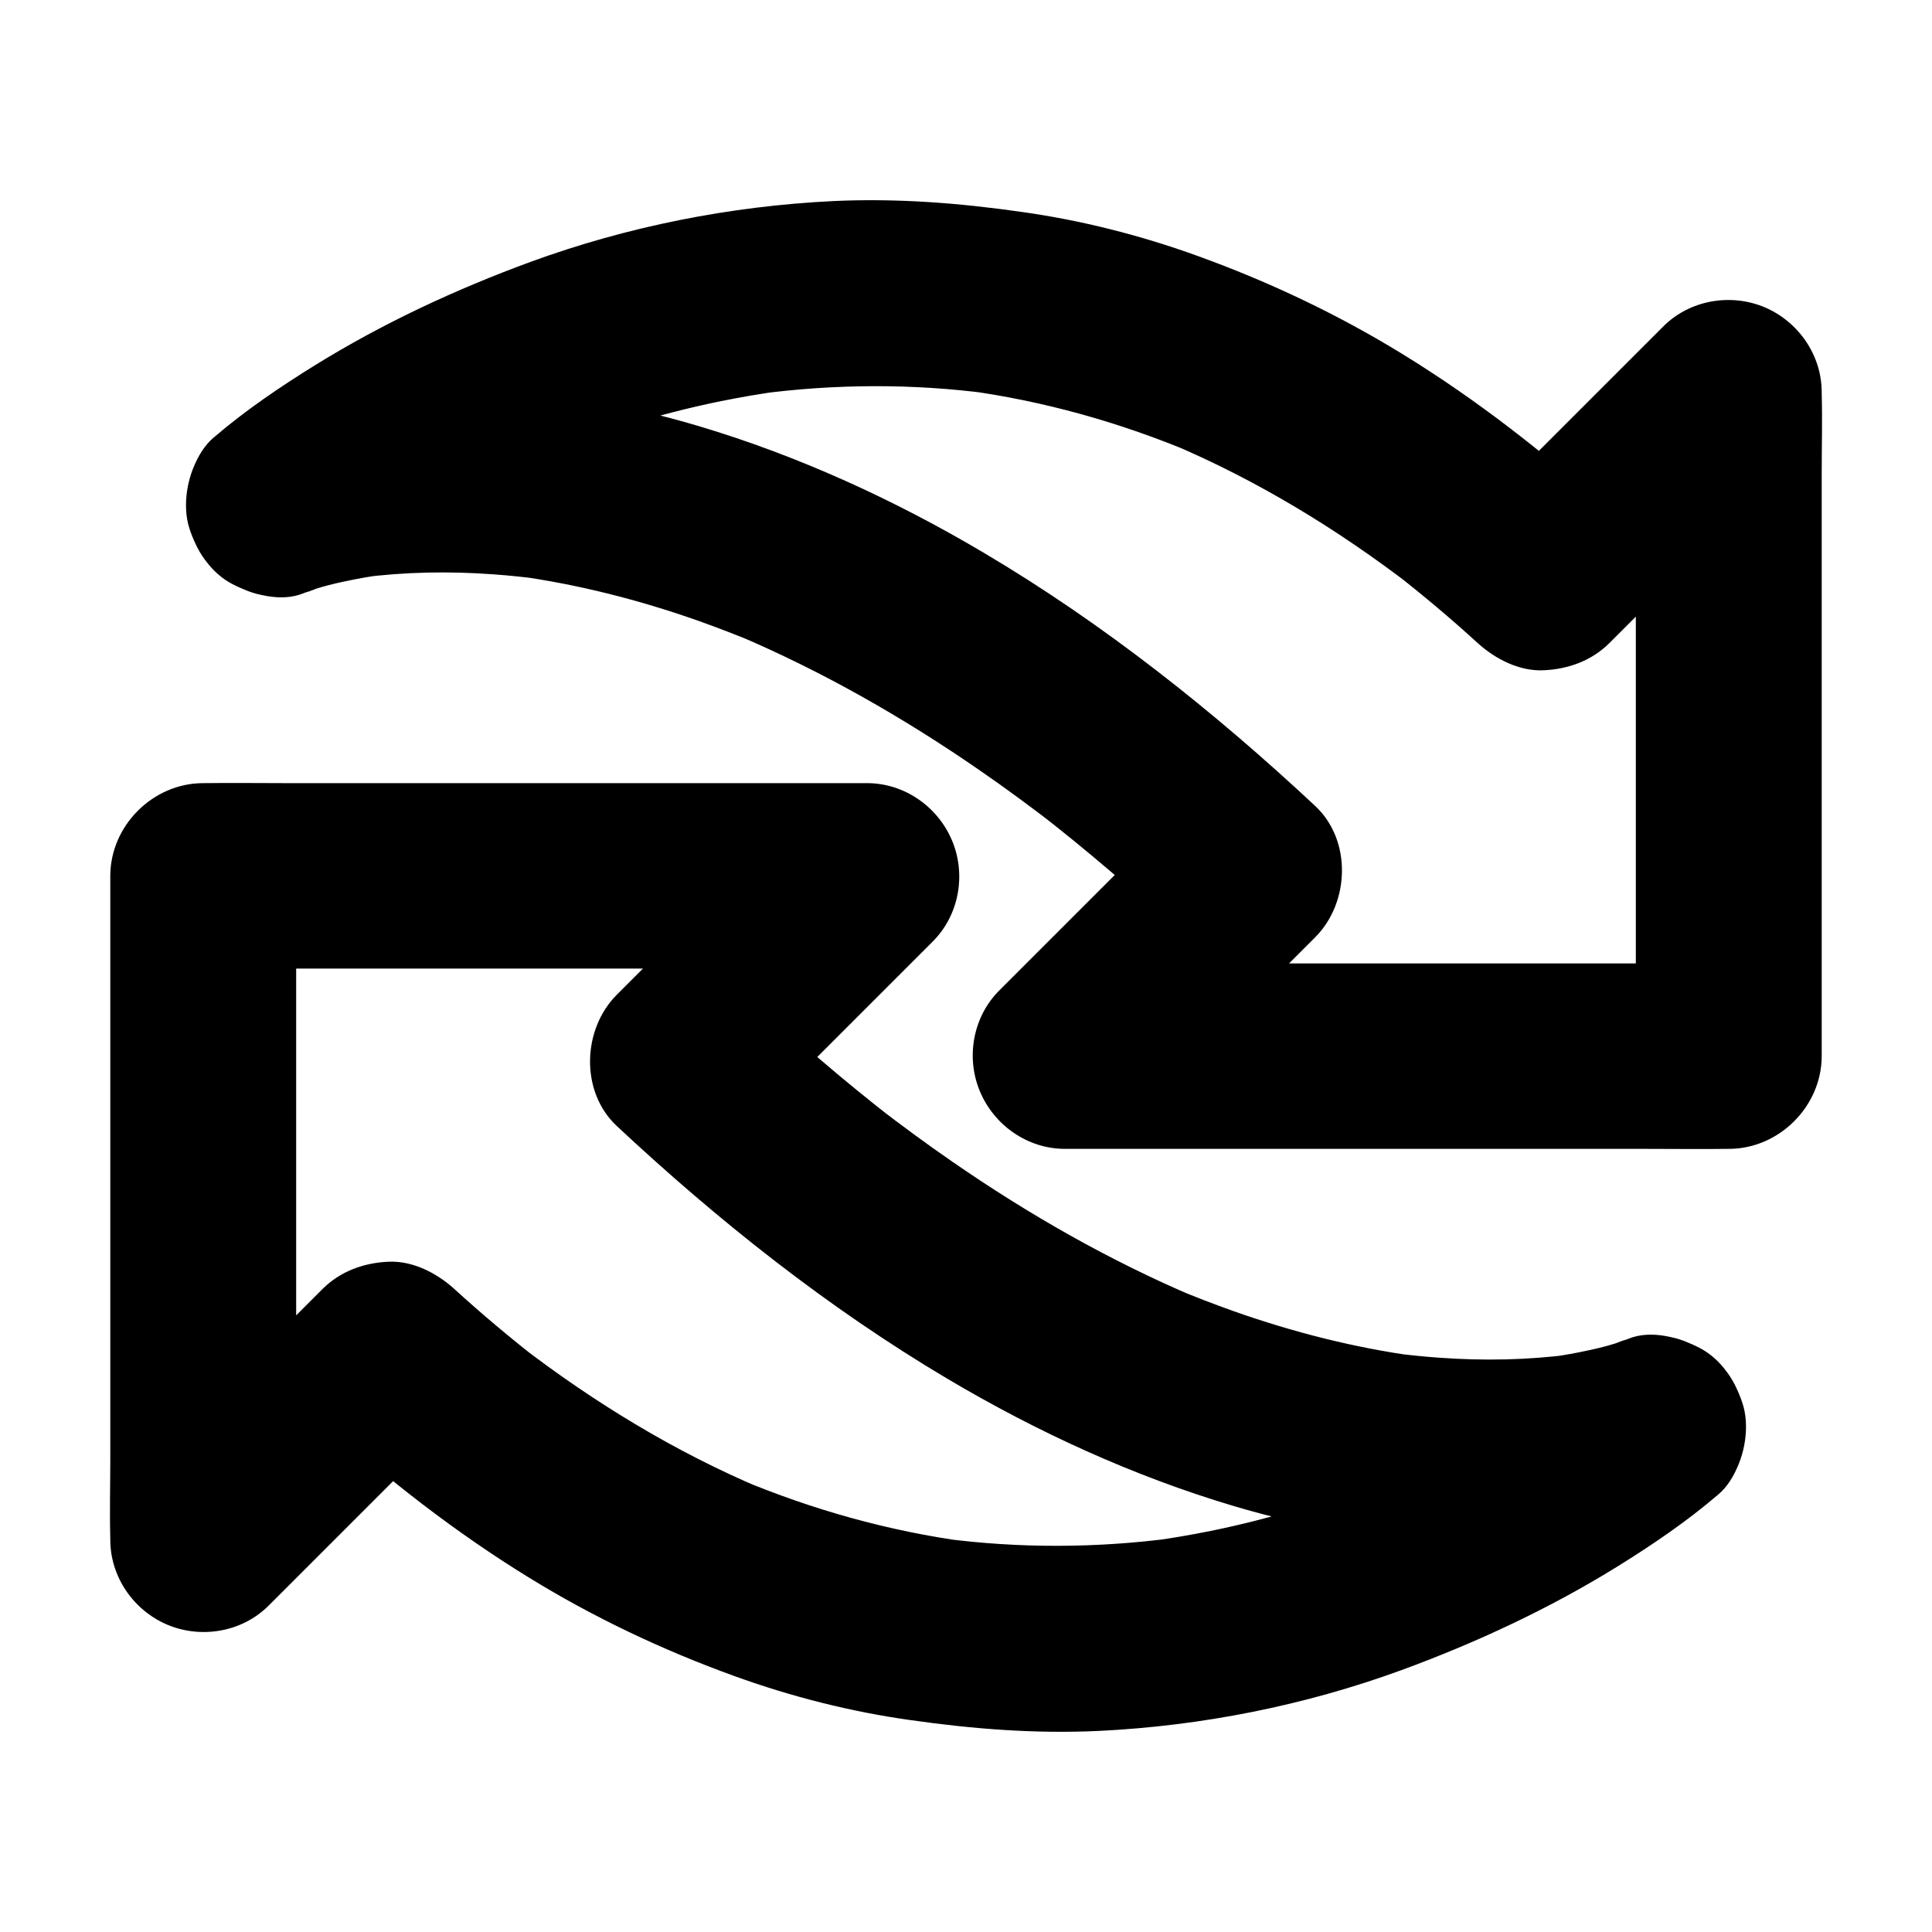 <?xml version="1.0" encoding="UTF-8"?>
<!-- Uploaded to: SVG Repo, www.svgrepo.com, Generator: SVG Repo Mixer Tools -->
<svg fill="#000000" width="800px" height="800px" version="1.1" viewBox="144 144 512 512" xmlns="http://www.w3.org/2000/svg">
 <g>
  <path d="m564.87 505.04c-0.934 0.789-1.871 1.523-2.856 2.262 1.672-1.277 3.297-2.559 4.969-3.836-12.25 9.445-25.684 17.516-39.457 24.551-6.051 3.102-12.203 5.953-18.5 8.609 1.969-0.836 3.938-1.672 5.856-2.461-16.137 6.789-32.867 12.055-50.035 15.547-5.41 1.082-10.824 2.016-16.285 2.754 2.164-0.297 4.379-0.59 6.543-0.887-20.367 2.707-41.031 2.805-61.402 0.098 2.164 0.297 4.379 0.59 6.543 0.887-20.812-2.805-41.082-8.512-60.418-16.629 1.969 0.836 3.938 1.672 5.856 2.461-22.879-9.691-44.184-22.68-63.863-37.785 1.672 1.277 3.297 2.559 4.969 3.836-7.723-6.004-15.203-12.301-22.434-18.895-4.625-4.184-10.973-7.477-17.418-7.184-6.543 0.297-12.695 2.508-17.418 7.184-14.316 14.316-28.586 28.586-42.902 42.902-2.066 2.066-4.133 4.133-6.148 6.148 14.023 5.805 27.996 11.609 42.016 17.418v-17.562-41.871-50.922-43.836c0-7.133 0.148-14.316 0-21.453v-0.297l-24.602 24.602h17.562 41.871 50.922 43.836c7.133 0 14.316 0.148 21.453 0h0.297c-5.805-14.023-11.609-27.996-17.418-42.016l-42.852 42.852c-2.016 2.016-4.035 4.035-6.102 6.102-9.152 9.152-9.742 25.684 0 34.785 26.863 25.094 56.039 48.266 87.676 67.012 23.715 14.07 49.25 25.781 75.668 33.652 19.633 5.856 40.195 9.398 60.715 10.234 14.168 0.59 28.387-0.59 42.312-3.199 4.969-0.934 9.891-2.066 14.613-3.836 0.051 0 0.148-0.051 0.195-0.098 3.199-0.738 6.004-2.215 8.363-4.379 2.656-1.723 4.773-4.035 6.348-6.887 3.102-5.266 4.379-13.039 2.461-18.941-1.918-5.953-5.609-11.711-11.316-14.711-5.461-2.856-12.988-4.922-18.941-2.461-4.281 1.723-8.906 2.754-13.383 3.641-2.754 0.543-5.512 0.984-8.316 1.379 2.164-0.297 4.379-0.59 6.543-0.887-11.562 1.523-23.32 1.723-34.934 0.887-4.231-0.297-8.414-0.738-12.594-1.277 2.164 0.297 4.379 0.59 6.543 0.887-16.531-2.262-32.766-6.394-48.512-11.957-5.363-1.918-10.629-3.938-15.891-6.148 1.969 0.836 3.938 1.672 5.856 2.461-22.73-9.645-44.281-21.941-64.551-35.965-6.789-4.676-13.43-9.594-19.977-14.613 1.672 1.277 3.297 2.559 4.969 3.836-13.531-10.48-26.566-21.695-39.066-33.359v34.785l48.953-48.953c7.035-7.035 8.906-17.859 5.066-26.863-3.789-8.906-12.594-15.105-22.484-15.105h-17.562-41.871-50.922-43.836c-7.133 0-14.316-0.098-21.453 0h-0.297c-13.285 0-24.602 11.266-24.602 24.602v17.562 41.871 50.922 43.836c0 7.133-0.195 14.316 0 21.453v0.297c0 9.84 6.199 18.695 15.105 22.484 9.004 3.789 19.828 1.969 26.863-5.066l49.051-49.051h-34.785c16.926 15.398 35.18 29.617 54.711 41.625 17.172 10.578 35.57 19.285 54.516 26.125 15.105 5.461 30.801 9.445 46.691 11.66 16.582 2.363 33.062 3.641 49.789 2.856 27.305-1.328 54.613-6.742 80.293-16.137 19.828-7.281 39.164-16.285 57.121-27.406 9.199-5.707 18.352-11.906 26.566-18.941 0.098-0.098 0.195-0.148 0.297-0.246 4.574-3.887 7.184-11.609 7.184-17.418 0-6.051-2.656-13.234-7.184-17.418-4.676-4.281-10.824-7.477-17.418-7.184-2.164 0.297-4.379 0.59-6.543 0.887-3.922 1.027-7.512 3.144-10.613 6.191z"/>
  <path d="m235.13 294.96c0.934-0.789 1.871-1.523 2.856-2.262-1.672 1.277-3.297 2.559-4.969 3.836 12.25-9.445 25.684-17.516 39.457-24.551 6.051-3.102 12.203-5.953 18.5-8.609-1.969 0.836-3.938 1.672-5.856 2.461 16.137-6.789 32.867-12.055 50.035-15.547 5.41-1.082 10.824-2.016 16.285-2.754-2.164 0.297-4.379 0.59-6.543 0.887 20.367-2.707 41.031-2.805 61.402-0.098-2.164-0.297-4.379-0.59-6.543-0.887 20.812 2.805 41.082 8.512 60.418 16.629-1.969-0.836-3.938-1.672-5.856-2.461 22.879 9.691 44.184 22.68 63.863 37.785-1.672-1.277-3.297-2.559-4.969-3.836 7.723 6.004 15.203 12.301 22.434 18.895 4.625 4.184 10.973 7.477 17.418 7.184 6.543-0.297 12.695-2.508 17.418-7.184l49.051-49.051c-14.023-5.805-27.996-11.609-42.016-17.418v17.562 41.871 50.922 43.836c0 7.133-0.148 14.316 0 21.453v0.297l24.602-24.602h-17.562-41.871-50.922-43.836c-7.133 0-14.316-0.148-21.453 0h-0.297c5.805 14.023 11.609 27.996 17.418 42.016 14.27-14.27 28.586-28.586 42.852-42.852 2.016-2.016 4.035-4.035 6.102-6.102 9.152-9.152 9.742-25.684 0-34.785-26.863-25.094-56.039-48.266-87.676-67.012-23.715-14.07-49.25-25.781-75.668-33.652-19.633-5.856-40.195-9.398-60.715-10.234-14.168-0.59-28.387 0.59-42.312 3.199-4.969 0.934-9.891 2.066-14.613 3.836-0.051 0-0.148 0.051-0.195 0.098-3.199 0.738-6.004 2.215-8.363 4.379-2.656 1.723-4.773 4.035-6.348 6.887-3.102 5.266-4.379 13.039-2.461 18.941 1.918 5.953 5.609 11.711 11.316 14.711 5.461 2.856 12.988 4.922 18.941 2.461 4.281-1.723 8.906-2.754 13.383-3.641 2.754-0.543 5.512-0.984 8.316-1.379-2.164 0.297-4.379 0.59-6.543 0.887 11.562-1.523 23.32-1.723 34.934-0.887 4.231 0.297 8.414 0.738 12.594 1.277-2.164-0.297-4.379-0.59-6.543-0.887 16.531 2.262 32.766 6.394 48.512 11.957 5.363 1.918 10.629 3.938 15.891 6.148-1.969-0.836-3.938-1.672-5.856-2.461 22.73 9.645 44.281 21.941 64.551 35.965 6.789 4.676 13.43 9.594 19.977 14.613-1.672-1.277-3.297-2.559-4.969-3.836 13.531 10.48 26.566 21.695 39.066 33.359v-34.785c-14.27 14.27-28.586 28.586-42.852 42.852-2.016 2.016-4.035 4.035-6.102 6.102-7.035 7.035-8.906 17.859-5.066 26.863 3.789 8.906 12.594 15.105 22.484 15.105h17.562 41.871 50.922 43.836c7.133 0 14.316 0.098 21.453 0h0.297c13.285 0 24.602-11.266 24.602-24.602v-17.562-41.871-50.922-43.836c0-7.133 0.195-14.316 0-21.453v-0.297c0-9.84-6.199-18.695-15.105-22.484-9.004-3.789-19.828-1.969-26.863 5.066-14.316 14.316-28.586 28.586-42.902 42.902-2.066 2.066-4.133 4.133-6.148 6.148h34.785c-16.926-15.398-35.18-29.617-54.711-41.625-17.172-10.578-35.57-19.285-54.516-26.125-15.105-5.461-30.801-9.445-46.691-11.66-16.582-2.363-33.062-3.641-49.789-2.856-27.305 1.328-54.613 6.742-80.293 16.137-19.828 7.281-39.164 16.285-57.121 27.406-9.199 5.707-18.352 11.906-26.566 18.941-0.098 0.098-0.195 0.148-0.297 0.246-4.574 3.887-7.184 11.609-7.184 17.418 0 6.051 2.656 13.234 7.184 17.418 4.676 4.281 10.824 7.477 17.418 7.184 2.164-0.297 4.379-0.59 6.543-0.887 3.922-1.027 7.512-3.141 10.613-6.191z"/>
 </g>
</svg>